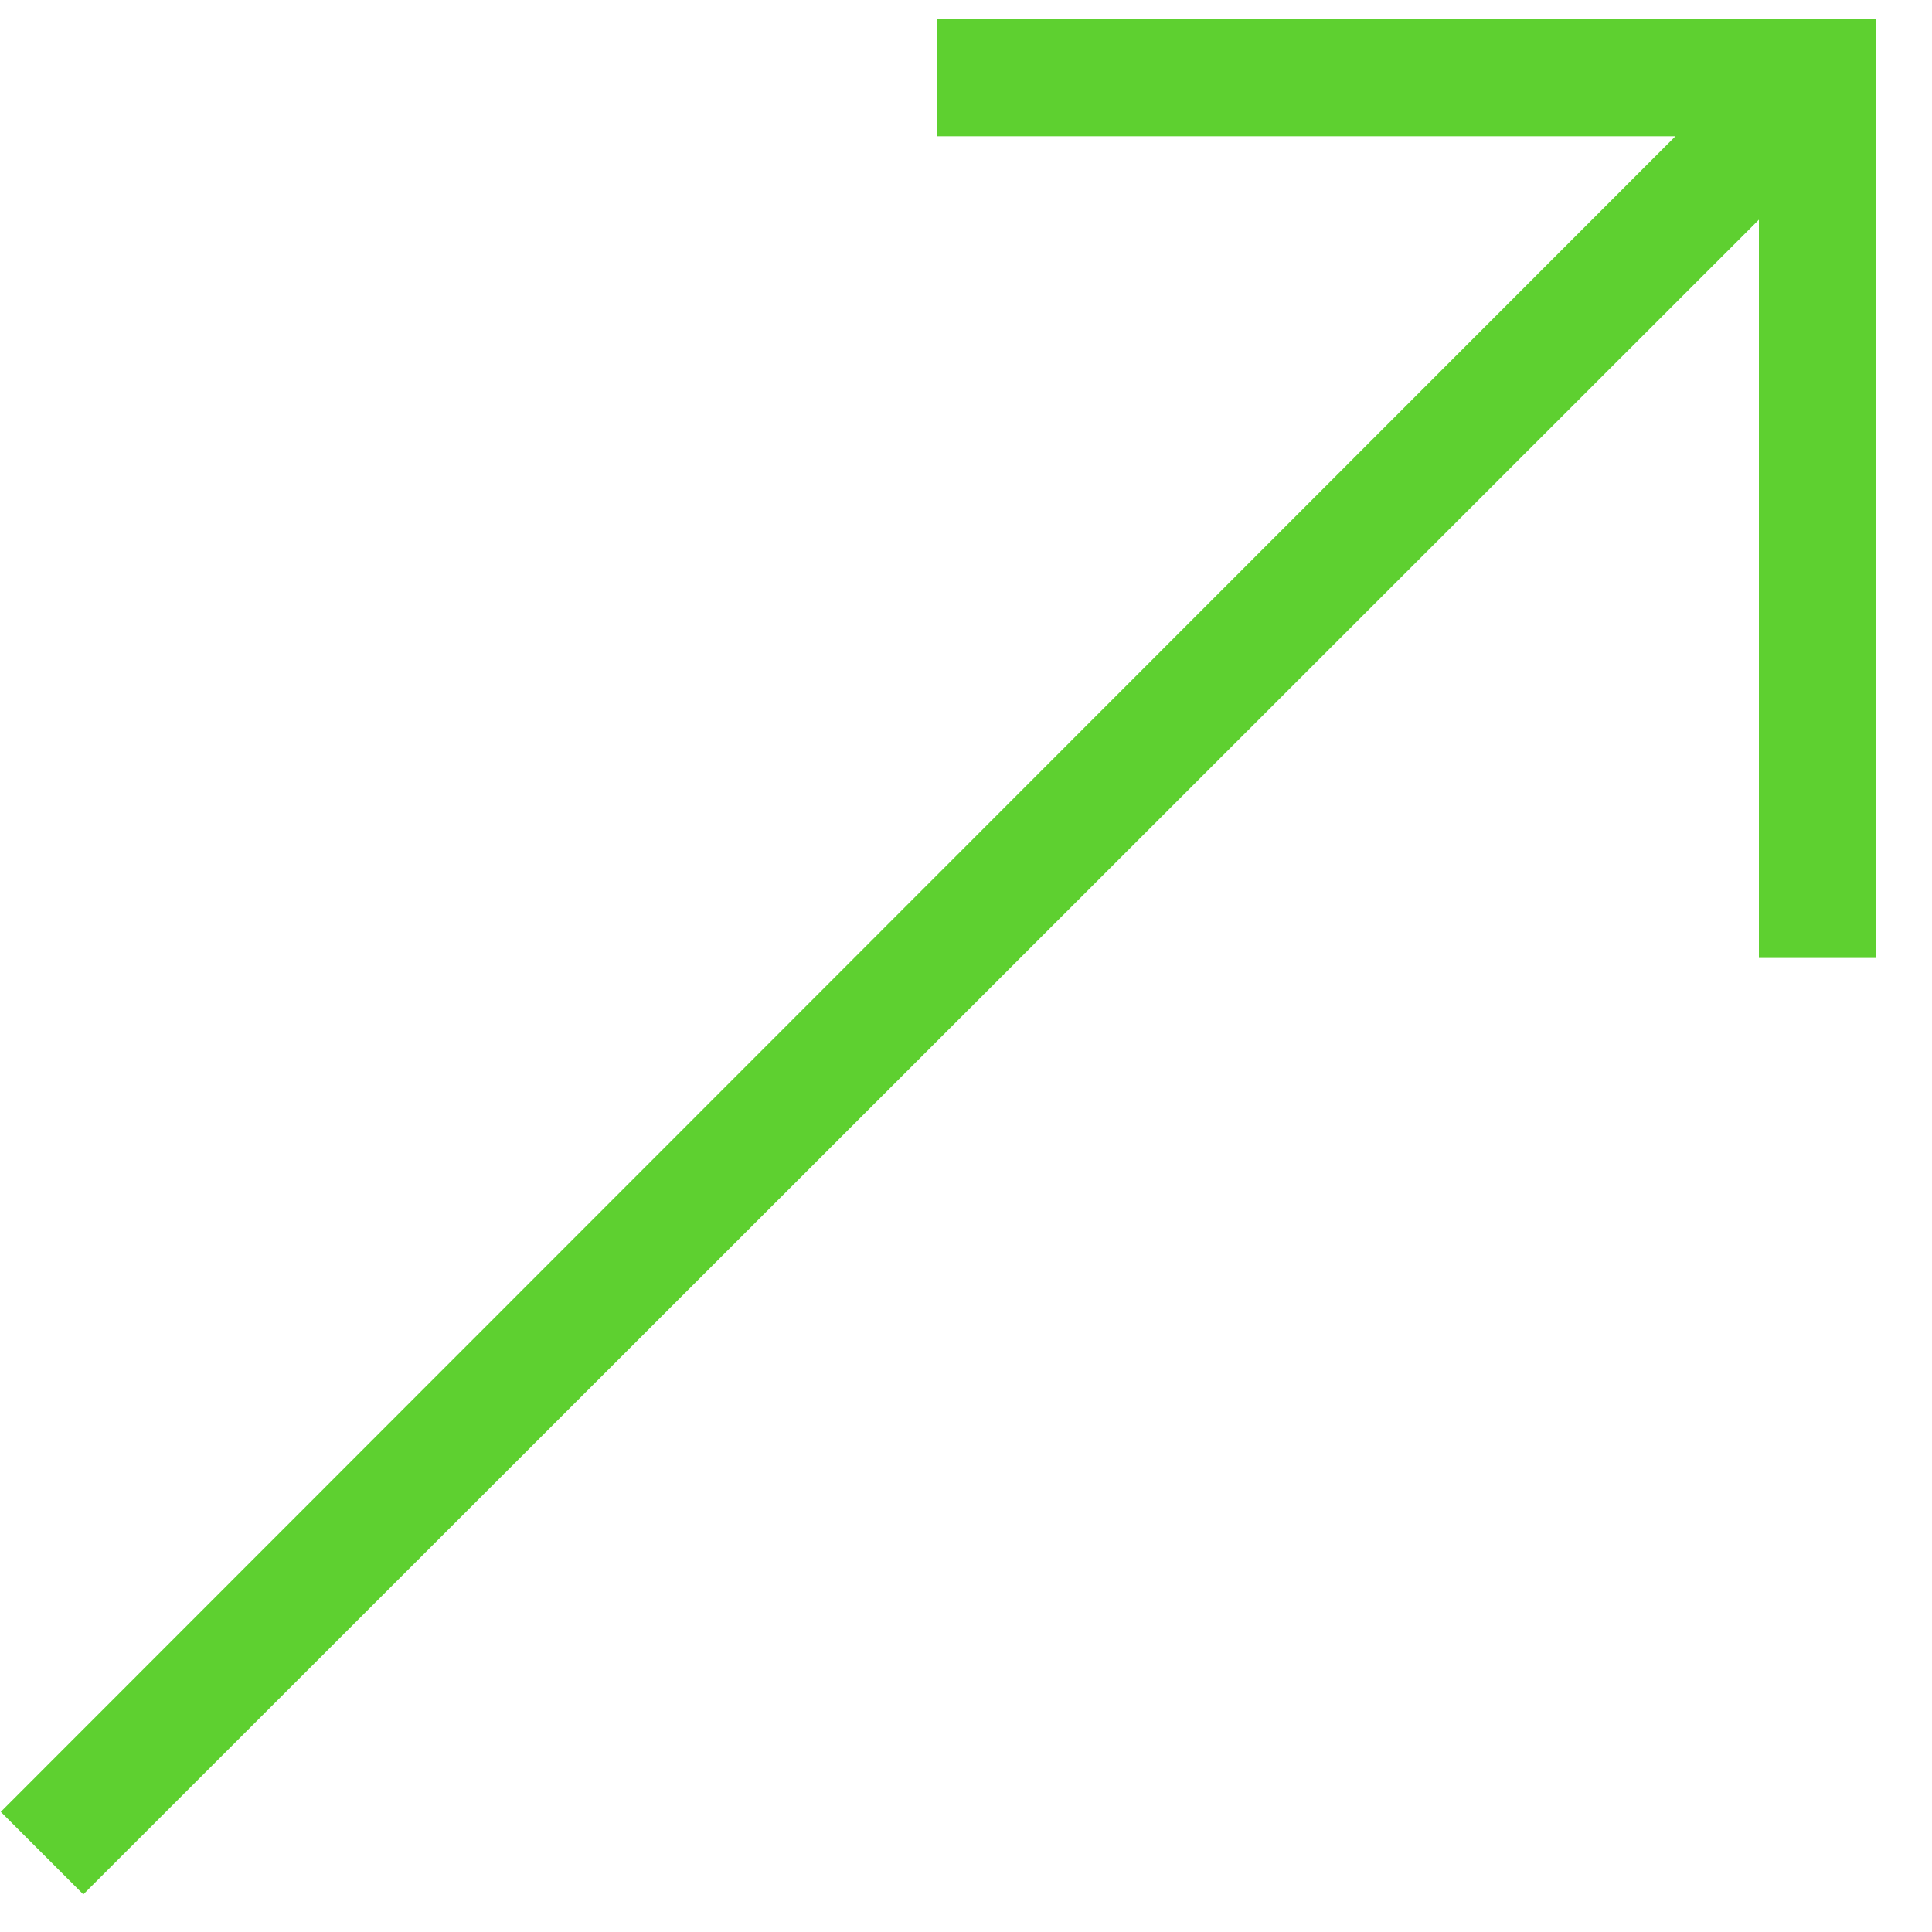<svg xmlns="http://www.w3.org/2000/svg" width="25" height="25" viewBox="0 0 25 25" fill="none"><path d="M12.127 0.244H24.279V12.396H22.76V2.843L1.078 24.513L0.01 23.445L21.68 1.763H12.127V0.244Z" fill="#5ED030"></path></svg>